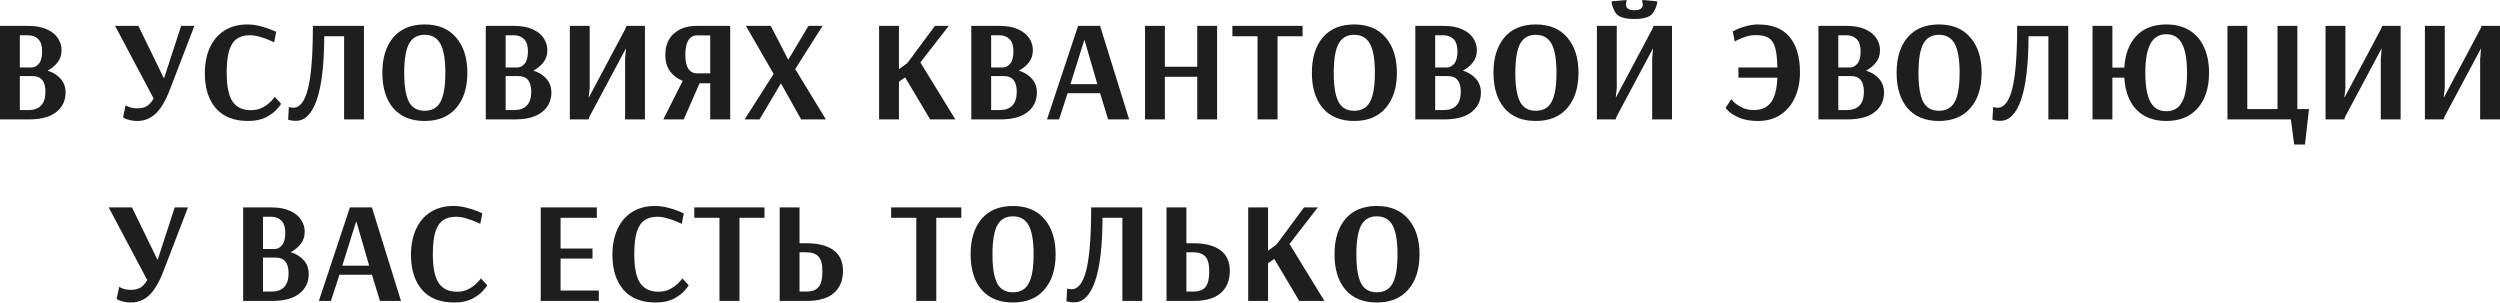 <?xml version="1.0" encoding="UTF-8"?> <svg xmlns="http://www.w3.org/2000/svg" width="2920" height="354" viewBox="0 0 2920 354" fill="none"> <path d="M-0.001 30.243H33.265C41.89 30.243 49.059 31.587 54.771 34.275C60.596 36.852 64.908 40.324 67.708 44.692C70.508 48.949 71.909 53.597 71.909 58.637C71.909 64.238 70.34 68.998 67.204 72.919C64.18 76.839 60.316 80.031 55.611 82.495C61.996 84.512 67.092 87.704 70.9 92.072C74.709 96.441 76.613 101.761 76.613 108.034C76.613 117.554 72.973 125.171 65.692 130.883C58.523 136.596 47.995 139.452 34.105 139.452H-0.001V30.243ZM36.962 78.799C40.098 78.799 42.898 77.343 45.362 74.431C47.938 71.406 49.227 66.59 49.227 59.981C49.227 53.485 47.715 48.724 44.69 45.7C41.666 42.676 37.634 41.164 32.593 41.164H23.184V78.799H36.962ZM33.601 128.531C39.65 128.531 44.41 126.795 47.883 123.323C51.355 119.739 53.091 114.362 53.091 107.193C53.091 94.984 48.107 88.88 38.138 88.88H23.184V128.531H33.601ZM160.321 141.3C157.072 141.3 154.216 140.964 151.752 140.292C149.288 139.732 147.384 139.116 146.04 138.444C144.807 137.772 144.023 137.324 143.687 137.1L146.712 122.987C147.048 123.211 147.776 123.603 148.896 124.163C150.016 124.723 151.584 125.283 153.6 125.843C155.616 126.291 157.857 126.515 160.321 126.515C164.577 126.515 168.161 125.731 171.074 124.163C173.986 122.595 176.786 119.571 179.474 115.09L134.447 30.243H161.665L191.235 91.064H191.739L211.565 30.243H227.022L197.956 105.849C193.028 118.394 187.539 127.467 181.491 133.068C175.442 138.556 168.385 141.3 160.321 141.3ZM289.81 141.3C273.344 141.3 260.799 136.372 252.175 126.515C243.55 116.546 239.238 102.937 239.238 85.688C239.238 74.263 241.198 64.238 245.118 55.613C249.038 46.988 254.751 40.324 262.255 35.619C269.76 30.915 278.665 28.563 288.97 28.563C294.122 28.563 299.163 29.235 304.091 30.579C309.131 31.811 313.444 33.211 317.028 34.779C320.724 36.236 322.573 37.02 322.573 37.132L320.22 49.397C319.436 48.949 317.532 48.108 314.508 46.876C311.484 45.532 307.843 44.244 303.587 43.012C299.443 41.78 295.522 41.164 291.826 41.164C285.553 41.164 280.457 42.564 276.537 45.364C272.616 48.164 269.648 52.757 267.632 59.141C265.728 65.526 264.776 74.095 264.776 84.848C264.776 100.641 267.072 111.898 271.664 118.618C276.257 125.339 283.369 128.699 293.002 128.699C298.379 128.699 303.083 127.579 307.115 125.339C311.26 122.987 314.564 120.467 317.028 117.778C319.604 114.978 320.892 113.41 320.892 113.074L328.285 121.139C328.285 121.699 326.773 123.715 323.749 127.187C320.836 130.659 316.524 133.908 310.812 136.932C305.099 139.844 298.098 141.3 289.81 141.3ZM345.619 141.132C342.931 141.132 340.747 140.908 339.067 140.46C337.387 140.124 336.547 139.9 336.547 139.788L337.387 125.003C337.723 125.115 338.395 125.283 339.403 125.507C340.411 125.731 341.419 125.843 342.427 125.843C350.268 125.843 356.036 118.394 359.733 103.497C363.541 88.488 365.445 64.07 365.445 30.243H425.09V139.452H401.904V42.34H378.718C378.606 75.383 375.694 100.137 369.981 116.602C364.269 132.956 356.148 141.132 345.619 141.132ZM495.98 141.3C480.187 141.3 467.978 136.316 459.353 126.347C450.84 116.266 446.584 102.489 446.584 85.016C446.584 67.542 450.84 53.765 459.353 43.684C467.978 33.603 480.187 28.563 495.98 28.563C511.886 28.563 524.151 33.659 532.775 43.852C541.512 53.933 545.88 67.654 545.88 85.016C545.88 102.377 541.512 116.098 532.775 126.179C524.151 136.26 511.886 141.3 495.98 141.3ZM495.98 129.371C504.605 129.371 510.765 125.899 514.462 118.954C518.27 111.898 520.174 100.585 520.174 85.016C520.174 69.558 518.27 58.301 514.462 51.245C510.653 44.188 504.493 40.66 495.98 40.66C487.58 40.66 481.475 44.188 477.667 51.245C473.97 58.301 472.122 69.558 472.122 85.016C472.122 100.585 473.97 111.898 477.667 118.954C481.363 125.899 487.468 129.371 495.98 129.371ZM567.401 30.243H600.667C609.292 30.243 616.461 31.587 622.173 34.275C627.998 36.852 632.31 40.324 635.11 44.692C637.911 48.949 639.311 53.597 639.311 58.637C639.311 64.238 637.743 68.998 634.606 72.919C631.582 76.839 627.718 80.031 623.013 82.495C629.398 84.512 634.494 87.704 638.303 92.072C642.111 96.441 644.015 101.761 644.015 108.034C644.015 117.554 640.375 125.171 633.094 130.883C625.926 136.596 615.397 139.452 601.508 139.452H567.401V30.243ZM604.364 78.799C607.5 78.799 610.3 77.343 612.765 74.431C615.341 71.406 616.629 66.59 616.629 59.981C616.629 53.485 615.117 48.724 612.092 45.7C609.068 42.676 605.036 41.164 599.995 41.164H590.587V78.799H604.364ZM601.004 128.531C607.052 128.531 611.812 126.795 615.285 123.323C618.757 119.739 620.493 114.362 620.493 107.193C620.493 94.984 615.509 88.88 605.54 88.88H590.587V128.531H601.004ZM665.577 139.452V30.243H688.763V102.657L687.587 113.578H687.923L730.263 33.939L731.775 30.243H753.281V139.452H730.095V68.886L731.103 56.789H730.935L688.763 135.756L687.419 139.452H665.577ZM797.432 94.424C791.383 92.072 786.455 88.376 782.646 83.335C778.95 78.295 777.102 72.022 777.102 64.518C777.102 53.429 780.462 44.972 787.183 39.148C793.903 33.211 802.584 30.243 813.225 30.243H852.876V139.452H829.522V97.281H817.089L798.608 139.452H774.75L797.432 94.424ZM829.522 85.688V41.332H814.065C809.809 41.332 806.449 43.236 803.984 47.044C801.632 50.853 800.456 56.509 800.456 64.014C800.456 71.294 801.632 76.727 803.984 80.311C806.449 83.895 809.865 85.688 814.233 85.688H829.522ZM869.699 139.452L903.638 86.36L871.211 30.243H900.277L920.439 69.39H920.943L944.297 30.243H960.763L928.84 80.647L964.627 139.452H935.728L912.374 97.785H911.87L887.172 139.452H869.699ZM1026.78 139.452V30.243H1049.97V80.815L1059.88 73.591L1091.97 30.243H1108.1L1075 72.919L1115.83 139.452H1086.43L1057.19 90.392L1049.97 95.433V139.452H1026.78ZM1134.47 30.243H1167.74C1176.37 30.243 1183.53 31.587 1189.25 34.275C1195.07 36.852 1199.38 40.324 1202.18 44.692C1204.98 48.949 1206.38 53.597 1206.38 58.637C1206.38 64.238 1204.82 68.998 1201.68 72.919C1198.66 76.839 1194.79 80.031 1190.09 82.495C1196.47 84.512 1201.57 87.704 1205.38 92.072C1209.19 96.441 1211.09 101.761 1211.09 108.034C1211.09 117.554 1207.45 125.171 1200.17 130.883C1193 136.596 1182.47 139.452 1168.58 139.452H1134.47V30.243ZM1171.44 78.799C1174.57 78.799 1177.37 77.343 1179.84 74.431C1182.41 71.406 1183.7 66.59 1183.7 59.981C1183.7 53.485 1182.19 48.724 1179.17 45.7C1176.14 42.676 1172.11 41.164 1167.07 41.164H1157.66V78.799H1171.44ZM1168.08 128.531C1174.13 128.531 1178.89 126.795 1182.36 123.323C1185.83 119.739 1187.57 114.362 1187.57 107.193C1187.57 94.984 1182.58 88.88 1172.61 88.88H1157.66V128.531H1168.08ZM1222.91 139.452L1259.2 30.243H1284.9L1318.84 139.452H1294.31L1284.9 108.874H1246.93L1237.02 139.452H1222.91ZM1250.29 98.289H1281.71L1266.76 46.876H1266.42L1250.29 98.289ZM1337.39 139.452V30.243H1360.58V77.959H1398.38V30.243H1421.57V139.452H1398.38V89.72H1360.58V139.452H1337.39ZM1468.82 139.452V42.34H1439.42V30.243H1521.41V42.34H1492.18V139.452H1468.82ZM1581.67 141.3C1565.87 141.3 1553.66 136.316 1545.04 126.347C1536.53 116.266 1532.27 102.489 1532.27 85.016C1532.27 67.542 1536.53 53.765 1545.04 43.684C1553.66 33.603 1565.87 28.563 1581.67 28.563C1597.57 28.563 1609.84 33.659 1618.46 43.852C1627.2 53.933 1631.57 67.654 1631.57 85.016C1631.57 102.377 1627.2 116.098 1618.46 126.179C1609.84 136.26 1597.57 141.3 1581.67 141.3ZM1581.67 129.371C1590.29 129.371 1596.45 125.899 1600.15 118.954C1603.96 111.898 1605.86 100.585 1605.86 85.016C1605.86 69.558 1603.96 58.301 1600.15 51.245C1596.34 44.188 1590.18 40.66 1581.67 40.66C1573.27 40.66 1567.16 44.188 1563.35 51.245C1559.66 58.301 1557.81 69.558 1557.81 85.016C1557.81 100.585 1559.66 111.898 1563.35 118.954C1567.05 125.899 1573.15 129.371 1581.67 129.371ZM1653.09 30.243H1686.35C1694.98 30.243 1702.15 31.587 1707.86 34.275C1713.68 36.852 1718 40.324 1720.8 44.692C1723.6 48.949 1725 53.597 1725 58.637C1725 64.238 1723.43 68.998 1720.29 72.919C1717.27 76.839 1713.4 80.031 1708.7 82.495C1715.08 84.512 1720.18 87.704 1723.99 92.072C1727.8 96.441 1729.7 101.761 1729.7 108.034C1729.7 117.554 1726.06 125.171 1718.78 130.883C1711.61 136.596 1701.08 139.452 1687.19 139.452H1653.09V30.243ZM1690.05 78.799C1693.19 78.799 1695.99 77.343 1698.45 74.431C1701.03 71.406 1702.32 66.59 1702.32 59.981C1702.32 53.485 1700.8 48.724 1697.78 45.7C1694.75 42.676 1690.72 41.164 1685.68 41.164H1676.27V78.799H1690.05ZM1686.69 128.531C1692.74 128.531 1697.5 126.795 1700.97 123.323C1704.44 119.739 1706.18 114.362 1706.18 107.193C1706.18 94.984 1701.2 88.88 1691.23 88.88H1676.27V128.531H1686.69ZM1793.77 141.3C1777.98 141.3 1765.77 136.316 1757.14 126.347C1748.63 116.266 1744.38 102.489 1744.38 85.016C1744.38 67.542 1748.63 53.765 1757.14 43.684C1765.77 33.603 1777.98 28.563 1793.77 28.563C1809.68 28.563 1821.94 33.659 1830.57 43.852C1839.3 53.933 1843.67 67.654 1843.67 85.016C1843.67 102.377 1839.3 116.098 1830.57 126.179C1821.94 136.26 1809.68 141.3 1793.77 141.3ZM1793.77 129.371C1802.4 129.371 1808.56 125.899 1812.25 118.954C1816.06 111.898 1817.97 100.585 1817.97 85.016C1817.97 69.558 1816.06 58.301 1812.25 51.245C1808.44 44.188 1802.28 40.66 1793.77 40.66C1785.37 40.66 1779.27 44.188 1775.46 51.245C1771.76 58.301 1769.91 69.558 1769.91 85.016C1769.91 100.585 1771.76 111.898 1775.46 118.954C1779.15 125.899 1785.26 129.371 1793.77 129.371ZM1865.19 139.452V30.243H1888.38V102.657L1887.2 113.578H1887.54L1929.88 33.939L1931.39 30.243H1952.9V139.452H1929.71V68.886L1930.72 56.789H1930.55L1888.38 135.756L1887.03 139.452H1865.19ZM1908.88 22.178C1897.23 22.178 1889.89 19.714 1886.87 14.786C1883.84 9.745 1882.33 5.321 1882.33 1.513L1899.8 0V2.017C1899.69 2.241 1899.52 2.689 1899.3 3.361C1899.19 3.921 1899.13 4.593 1899.13 5.377C1899.13 7.169 1899.86 8.737 1901.31 10.081C1902.77 11.313 1905.29 11.929 1908.88 11.929C1912.57 11.929 1915.15 11.313 1916.6 10.081C1918.06 8.737 1918.79 7.169 1918.79 5.377C1918.79 4.593 1918.68 3.921 1918.45 3.361C1918.34 2.689 1918.23 2.241 1918.12 2.017V0L1935.59 1.513C1935.59 5.321 1934.02 9.745 1930.89 14.786C1927.86 19.714 1920.52 22.178 1908.88 22.178ZM2053.65 141.3C2045.25 141.3 2038.19 140.18 2032.48 137.94C2026.88 135.588 2022.62 133.124 2019.71 130.547C2016.91 127.859 2015.51 126.291 2015.51 125.843L2022.23 115.762C2022.23 116.098 2023.35 117.386 2025.59 119.627C2027.94 121.755 2031.02 123.771 2034.83 125.675C2038.75 127.579 2043.29 128.531 2048.44 128.531C2057.06 128.531 2063.62 125.731 2068.1 120.131C2072.69 114.53 2075.32 104.729 2075.99 90.728H2030.46V78.799H2075.99C2075.77 68.606 2074.87 60.822 2073.31 55.445C2071.74 50.069 2069.16 46.316 2065.58 44.188C2062.1 42.06 2057.12 40.996 2050.62 40.996C2046.93 40.996 2043.23 41.556 2039.53 42.676C2035.95 43.796 2032.98 44.972 2030.63 46.204C2028.28 47.324 2026.77 48.053 2026.09 48.389L2023.91 36.627C2023.91 36.516 2025.48 35.731 2028.61 34.275C2031.86 32.819 2035.67 31.531 2040.04 30.411C2044.41 29.179 2048.83 28.563 2053.31 28.563C2070 28.563 2082.32 33.435 2090.27 43.18C2098.34 52.925 2102.37 66.646 2102.37 84.344C2102.37 95.656 2100.36 105.625 2096.32 114.25C2092.4 122.763 2086.75 129.427 2079.35 134.244C2071.96 138.948 2063.39 141.3 2053.65 141.3ZM2123.95 30.243H2157.22C2165.84 30.243 2173.01 31.587 2178.73 34.275C2184.55 36.852 2188.86 40.324 2191.66 44.692C2194.46 48.949 2195.86 53.597 2195.86 58.637C2195.86 64.238 2194.3 68.998 2191.16 72.919C2188.13 76.839 2184.27 80.031 2179.57 82.495C2185.95 84.512 2191.05 87.704 2194.86 92.072C2198.66 96.441 2200.57 101.761 2200.57 108.034C2200.57 117.554 2196.93 125.171 2189.65 130.883C2182.48 136.596 2171.95 139.452 2158.06 139.452H2123.95V30.243ZM2160.92 78.799C2164.05 78.799 2166.85 77.343 2169.32 74.431C2171.89 71.406 2173.18 66.59 2173.18 59.981C2173.18 53.485 2171.67 48.724 2168.65 45.7C2165.62 42.676 2161.59 41.164 2156.55 41.164H2147.14V78.799H2160.92ZM2157.56 128.531C2163.6 128.531 2168.37 126.795 2171.84 123.323C2175.31 119.739 2177.05 114.362 2177.05 107.193C2177.05 94.984 2172.06 88.88 2162.09 88.88H2147.14V128.531H2157.56ZM2264.64 141.3C2248.84 141.3 2236.64 136.316 2228.01 126.347C2219.5 116.266 2215.24 102.489 2215.24 85.016C2215.24 67.542 2219.5 53.765 2228.01 43.684C2236.64 33.603 2248.84 28.563 2264.64 28.563C2280.54 28.563 2292.81 33.659 2301.43 43.852C2310.17 53.933 2314.54 67.654 2314.54 85.016C2314.54 102.377 2310.17 116.098 2301.43 126.179C2292.81 136.26 2280.54 141.3 2264.64 141.3ZM2264.64 129.371C2273.26 129.371 2279.42 125.899 2283.12 118.954C2286.93 111.898 2288.83 100.585 2288.83 85.016C2288.83 69.558 2286.93 58.301 2283.12 51.245C2279.31 44.188 2273.15 40.66 2264.64 40.66C2256.24 40.66 2250.13 44.188 2246.32 51.245C2242.63 58.301 2240.78 69.558 2240.78 85.016C2240.78 100.585 2242.63 111.898 2246.32 118.954C2250.02 125.899 2256.12 129.371 2264.64 129.371ZM2336.23 141.132C2333.54 141.132 2331.35 140.908 2329.67 140.46C2327.99 140.124 2327.15 139.9 2327.15 139.788L2327.99 125.003C2328.33 125.115 2329 125.283 2330.01 125.507C2331.02 125.731 2332.03 125.843 2333.03 125.843C2340.87 125.843 2346.64 118.394 2350.34 103.497C2354.15 88.488 2356.05 64.07 2356.05 30.243H2415.7V139.452H2392.51V42.34H2369.32C2369.21 75.383 2366.3 100.137 2360.59 116.602C2354.88 132.956 2346.76 141.132 2336.23 141.132ZM2530.27 141.3C2515.37 141.3 2503.67 136.82 2495.16 127.859C2486.76 118.898 2482.11 106.521 2481.21 90.728H2467.27V139.452H2444.08V30.243H2467.27V78.967H2481.21C2482.11 63.286 2486.76 50.965 2495.16 42.004C2503.67 33.043 2515.37 28.563 2530.27 28.563C2540.8 28.563 2549.82 30.859 2557.32 35.451C2564.83 40.044 2570.48 46.596 2574.29 55.109C2578.21 63.622 2580.17 73.591 2580.17 85.016C2580.17 102.377 2575.8 116.098 2567.07 126.179C2558.33 136.26 2546.06 141.3 2530.27 141.3ZM2530.27 129.875C2538.78 129.875 2544.94 126.235 2548.75 118.954C2552.56 111.674 2554.46 100.361 2554.46 85.016C2554.46 69.782 2552.5 58.469 2548.58 51.077C2544.78 43.684 2538.67 39.988 2530.27 39.988C2521.87 39.988 2515.65 43.74 2511.62 51.245C2507.7 58.637 2505.74 69.894 2505.74 85.016C2505.74 100.249 2507.7 111.562 2511.62 118.954C2515.54 126.235 2521.76 129.875 2530.27 129.875ZM2679.61 168.855L2675.75 139.452H2601.65V30.243H2624.84V127.355H2660.12V30.243H2683.31V127.355H2696.92L2692.21 168.855H2679.61ZM2716.24 139.452V30.243H2739.42V102.657L2738.25 113.578H2738.58L2780.92 33.939L2782.43 30.243H2803.94V139.452H2780.75V68.886L2781.76 56.789H2781.59L2739.42 135.756L2738.08 139.452H2716.24ZM2832.3 139.452V30.243H2855.48V102.657L2854.31 113.578H2854.64L2896.98 33.939L2898.49 30.243H2920V139.452H2896.81V68.886L2897.82 56.789H2897.65L2855.48 135.756L2854.14 139.452H2832.3ZM152.832 353.318C149.584 353.318 146.728 352.982 144.264 352.31C141.799 351.75 139.895 351.134 138.551 350.462C137.319 349.79 136.535 349.342 136.199 349.118L139.223 335.005C139.559 335.229 140.287 335.621 141.407 336.181C142.527 336.741 144.096 337.301 146.112 337.861C148.128 338.309 150.368 338.533 152.832 338.533C157.089 338.533 160.673 337.749 163.585 336.181C166.497 334.613 169.298 331.588 171.986 327.108L126.958 242.261H154.176L183.747 303.082H184.251L204.077 242.261H219.534L190.467 317.867C185.539 330.412 180.051 339.485 174.002 345.086C167.954 350.574 160.897 353.318 152.832 353.318ZM283.982 242.261H317.249C325.873 242.261 333.042 243.605 338.754 246.293C344.579 248.869 348.891 252.342 351.692 256.71C354.492 260.966 355.892 265.615 355.892 270.655C355.892 276.256 354.324 281.016 351.187 284.936C348.163 288.857 344.299 292.049 339.595 294.513C345.979 296.529 351.075 299.722 354.884 304.09C358.692 308.458 360.596 313.779 360.596 320.051C360.596 329.572 356.956 337.189 349.675 342.901C342.507 348.614 331.978 351.47 318.089 351.47H283.982V242.261ZM320.945 290.817C324.081 290.817 326.881 289.361 329.346 286.449C331.922 283.424 333.21 278.608 333.21 271.999C333.21 265.503 331.698 260.742 328.674 257.718C325.649 254.694 321.617 253.182 316.577 253.182H307.168V290.817H320.945ZM317.585 340.549C323.633 340.549 328.394 338.813 331.866 335.341C335.338 331.756 337.074 326.38 337.074 319.211C337.074 307.002 332.09 300.898 322.121 300.898H307.168V340.549H317.585ZM372.414 351.47L408.705 242.261H434.411L468.35 351.47H443.82L434.411 320.891H396.44L386.527 351.47H372.414ZM399.8 310.307H431.219L416.265 258.894H415.929L399.8 310.307ZM530.582 353.318C514.117 353.318 501.572 348.39 492.947 338.533C484.322 328.564 480.01 314.955 480.01 297.706C480.01 286.281 481.97 276.256 485.89 267.631C489.811 259.006 495.523 252.342 503.028 247.637C510.532 242.933 519.437 240.581 529.742 240.581C534.894 240.581 539.935 241.253 544.863 242.597C549.904 243.829 554.216 245.229 557.8 246.797C561.497 248.253 563.345 249.037 563.345 249.149L560.993 261.414C560.208 260.966 558.304 260.126 555.28 258.894C552.256 257.55 548.616 256.262 544.359 255.03C540.215 253.798 536.294 253.182 532.598 253.182C526.326 253.182 521.229 254.582 517.309 257.382C513.389 260.182 510.42 264.775 508.404 271.159C506.5 277.544 505.548 286.113 505.548 296.865C505.548 312.659 507.844 323.916 512.436 330.636C517.029 337.357 524.141 340.717 533.774 340.717C539.151 340.717 543.855 339.597 547.887 337.357C552.032 335.005 555.336 332.484 557.8 329.796C560.376 326.996 561.665 325.428 561.665 325.092L569.057 333.157C569.057 333.717 567.545 335.733 564.521 339.205C561.609 342.677 557.296 345.926 551.584 348.95C545.871 351.862 538.871 353.318 530.582 353.318ZM631.568 351.47V242.261H697.093V254.358H654.754V290.313H692.053V302.074H654.754V339.373H699.445V351.47H631.568ZM765.881 353.318C749.415 353.318 736.87 348.39 728.245 338.533C719.621 328.564 715.308 314.955 715.308 297.706C715.308 286.281 717.268 276.256 721.189 267.631C725.109 259.006 730.822 252.342 738.326 247.637C745.831 242.933 754.736 240.581 765.04 240.581C770.193 240.581 775.233 241.253 780.162 242.597C785.202 243.829 789.515 245.229 793.099 246.797C796.795 248.253 798.643 249.037 798.643 249.149L796.291 261.414C795.507 260.966 793.603 260.126 790.579 258.894C787.554 257.55 783.914 256.262 779.658 255.03C775.513 253.798 771.593 253.182 767.897 253.182C761.624 253.182 756.528 254.582 752.607 257.382C748.687 260.182 745.719 264.775 743.703 271.159C741.799 277.544 740.846 286.113 740.846 296.865C740.846 312.659 743.143 323.916 747.735 330.636C752.327 337.357 759.44 340.717 769.073 340.717C774.449 340.717 779.154 339.597 783.186 337.357C787.33 335.005 790.635 332.484 793.099 329.796C795.675 326.996 796.963 325.428 796.963 325.092L804.356 333.157C804.356 333.717 802.844 335.733 799.819 339.205C796.907 342.677 792.595 345.926 786.882 348.95C781.17 351.862 774.169 353.318 765.881 353.318ZM840.34 351.47V254.358H810.937V242.261H892.928V254.358H863.694V351.47H840.34ZM910.675 242.261H933.861V284.096H941.757C955.534 284.096 966.119 286.785 973.512 292.161C980.905 297.538 984.601 305.602 984.601 316.355C984.601 327.556 981.017 336.237 973.848 342.397C966.791 348.446 956.318 351.47 942.429 351.47H910.675V242.261ZM941.925 340.549C948.534 340.549 953.294 338.757 956.206 335.173C959.119 331.476 960.575 325.428 960.575 317.027C960.575 308.738 959.063 302.97 956.038 299.722C953.014 296.361 948.254 294.681 941.757 294.681H933.861V340.549H941.925ZM1070.22 351.47V254.358H1040.82V242.261H1122.81V254.358H1093.58V351.47H1070.22ZM1183.07 353.318C1167.27 353.318 1155.06 348.334 1146.44 338.365C1137.93 328.284 1133.67 314.507 1133.67 297.033C1133.67 279.56 1137.93 265.783 1146.44 255.702C1155.06 245.621 1167.27 240.581 1183.07 240.581C1198.97 240.581 1211.24 245.677 1219.86 255.87C1228.6 265.951 1232.97 279.672 1232.97 297.033C1232.97 314.395 1228.6 328.116 1219.86 338.197C1211.24 348.278 1198.97 353.318 1183.07 353.318ZM1183.07 341.389C1191.69 341.389 1197.85 337.917 1201.55 330.972C1205.36 323.916 1207.26 312.603 1207.26 297.033C1207.26 281.576 1205.36 270.319 1201.55 263.263C1197.74 256.206 1191.58 252.678 1183.07 252.678C1174.67 252.678 1168.56 256.206 1164.75 263.263C1161.06 270.319 1159.21 281.576 1159.21 297.033C1159.21 312.603 1161.06 323.916 1164.75 330.972C1168.45 337.917 1174.55 341.389 1183.07 341.389ZM1254.65 353.15C1251.97 353.15 1249.78 352.926 1248.1 352.478C1246.42 352.142 1245.58 351.918 1245.58 351.806L1246.42 337.021C1246.76 337.133 1247.43 337.301 1248.44 337.525C1249.45 337.749 1250.45 337.861 1251.46 337.861C1259.3 337.861 1265.07 330.412 1268.77 315.515C1272.58 300.506 1274.48 276.088 1274.48 242.261H1334.13V351.47H1310.94V254.358H1287.75C1287.64 287.401 1284.73 312.155 1279.02 328.62C1273.3 344.974 1265.18 353.15 1254.65 353.15ZM1362.51 242.261H1385.69V284.096H1393.59C1407.37 284.096 1417.95 286.785 1425.35 292.161C1432.74 297.538 1436.43 305.602 1436.43 316.355C1436.43 327.556 1432.85 336.237 1425.68 342.397C1418.62 348.446 1408.15 351.47 1394.26 351.47H1362.51V242.261ZM1393.76 340.549C1400.37 340.549 1405.13 338.757 1408.04 335.173C1410.95 331.476 1412.41 325.428 1412.41 317.027C1412.41 308.738 1410.9 302.97 1407.87 299.722C1404.85 296.361 1400.09 294.681 1393.59 294.681H1385.69V340.549H1393.76ZM1457.9 351.47V242.261H1481.08V292.833L1490.99 285.608L1523.08 242.261H1539.21L1506.12 284.936L1546.94 351.47H1517.54L1488.31 302.41L1481.08 307.45V351.47H1457.9ZM1608.1 353.318C1592.3 353.318 1580.09 348.334 1571.47 338.365C1562.96 328.284 1558.7 314.507 1558.7 297.033C1558.7 279.56 1562.96 265.783 1571.47 255.702C1580.09 245.621 1592.3 240.581 1608.1 240.581C1624 240.581 1636.27 245.677 1644.89 255.87C1653.63 265.951 1658 279.672 1658 297.033C1658 314.395 1653.63 328.116 1644.89 338.197C1636.27 348.278 1624 353.318 1608.1 353.318ZM1608.1 341.389C1616.72 341.389 1622.88 337.917 1626.58 330.972C1630.39 323.916 1632.29 312.603 1632.29 297.033C1632.29 281.576 1630.39 270.319 1626.58 263.263C1622.77 256.206 1616.61 252.678 1608.1 252.678C1599.7 252.678 1593.59 256.206 1589.78 263.263C1586.09 270.319 1584.24 281.576 1584.24 297.033C1584.24 312.603 1586.09 323.916 1589.78 330.972C1593.48 337.917 1599.58 341.389 1608.1 341.389Z" fill="#1E1E1E"></path> </svg> 